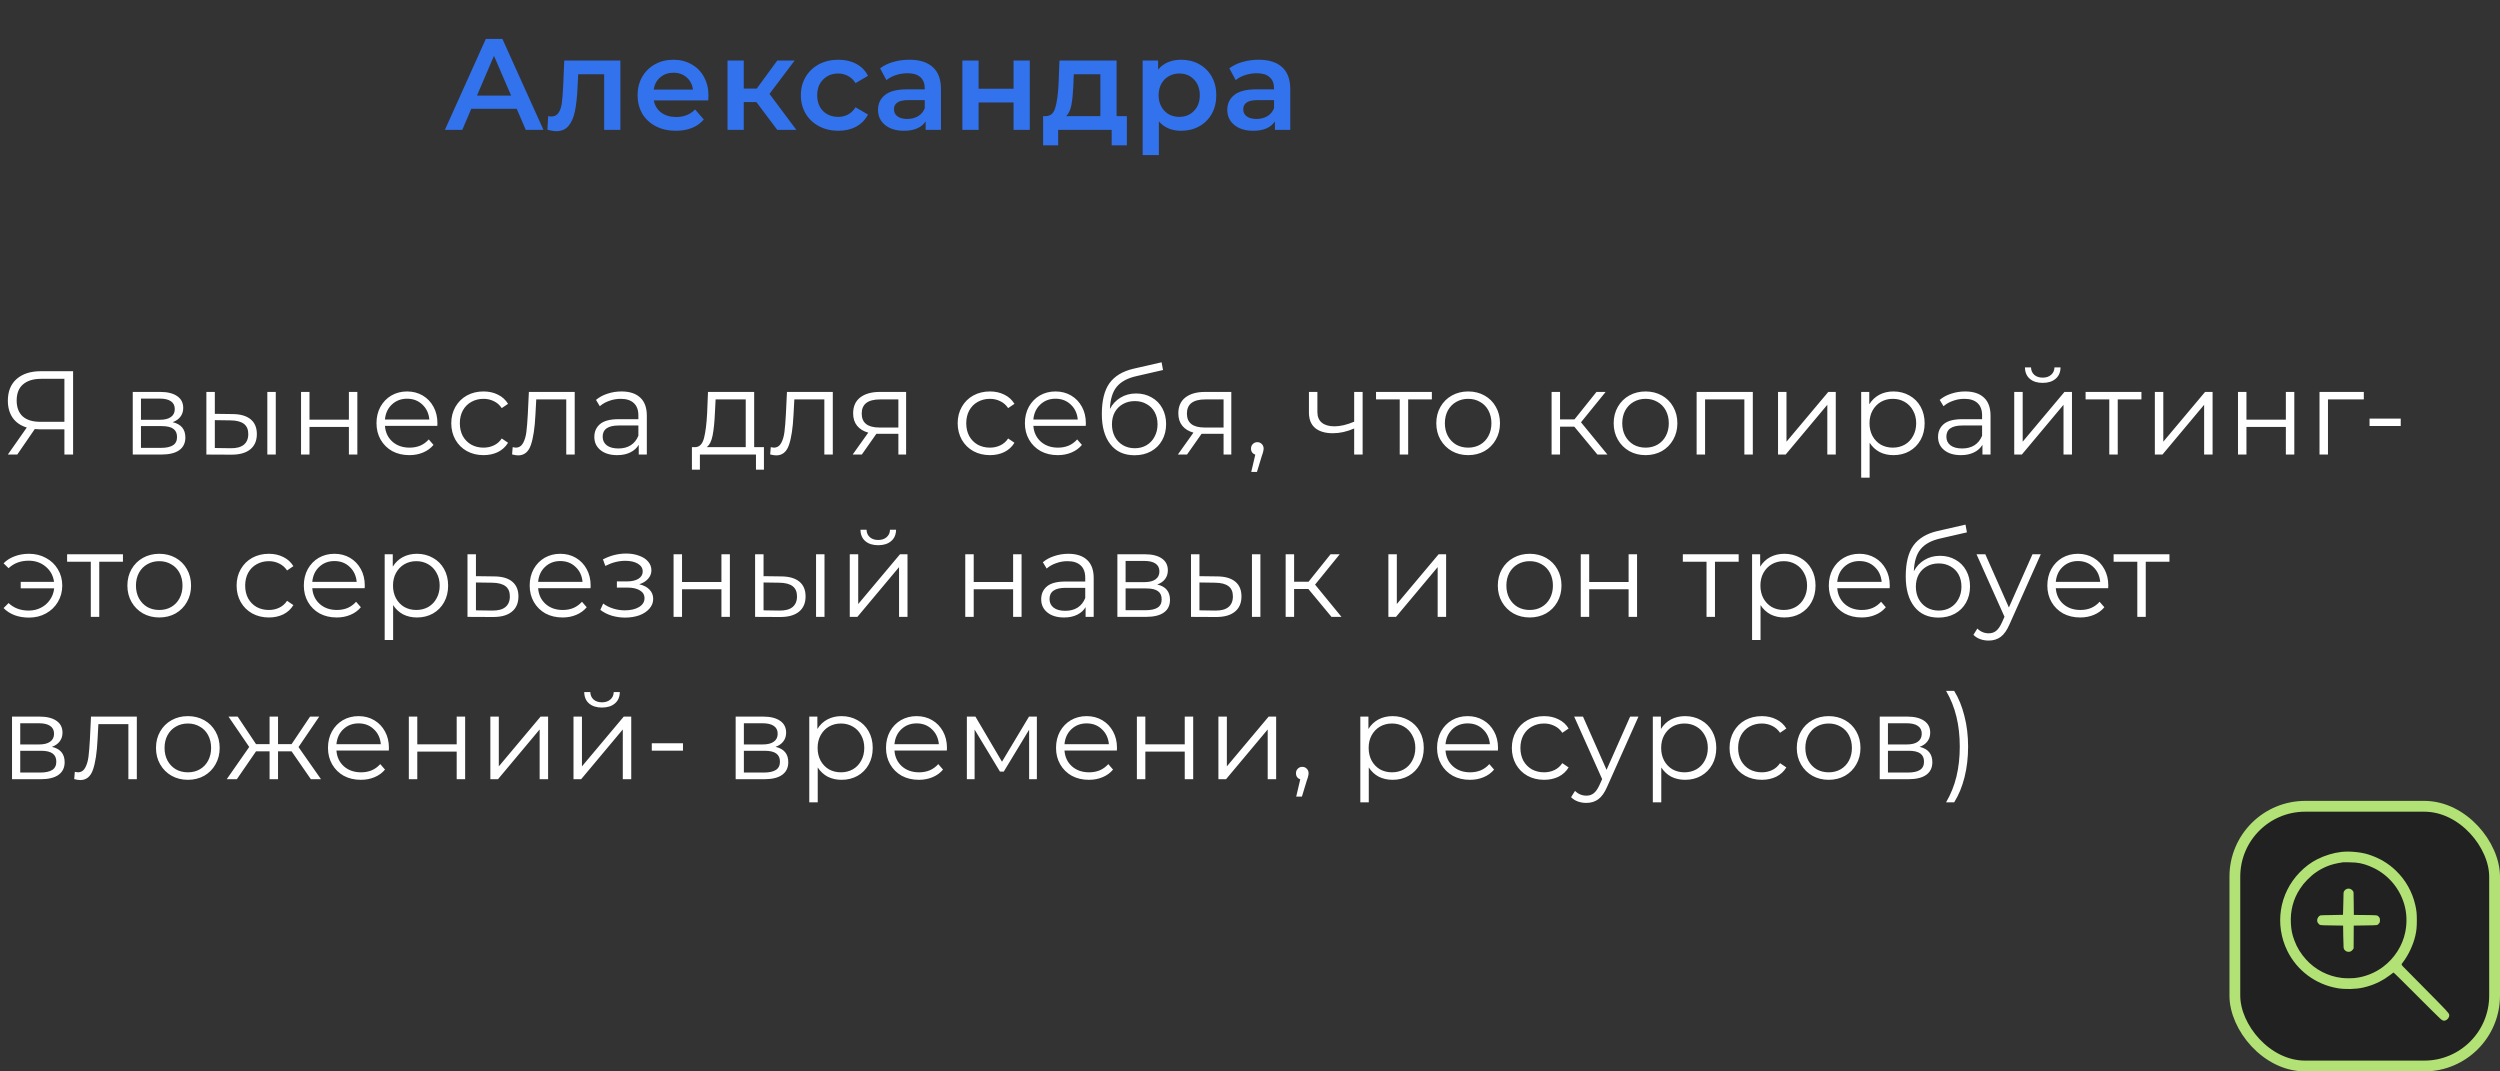 <?xml version="1.0" encoding="UTF-8"?> <svg xmlns="http://www.w3.org/2000/svg" width="231" height="99" viewBox="0 0 231 99" fill="none"><rect x="0" y="0" width="231" height="99" fill="#333333" stroke="none"/> <path d="M6.754 34.3V42H5.951V39.668H3.652C3.549 39.668 3.403 39.661 3.212 39.646L1.595 42H0.726L2.475 39.503C1.91 39.334 1.478 39.037 1.177 38.612C0.876 38.179 0.726 37.651 0.726 37.028C0.726 36.163 0.997 35.492 1.54 35.015C2.09 34.538 2.831 34.3 3.762 34.3H6.754ZM1.54 37.006C1.54 37.637 1.723 38.124 2.09 38.469C2.464 38.806 3.007 38.975 3.718 38.975H5.951V35.004H3.795C3.076 35.004 2.519 35.176 2.123 35.521C1.734 35.858 1.54 36.353 1.54 37.006ZM15.951 39.008C16.736 39.191 17.128 39.664 17.128 40.427C17.128 40.933 16.942 41.322 16.567 41.593C16.194 41.864 15.636 42 14.896 42H12.267V36.214H14.819C15.479 36.214 15.995 36.342 16.369 36.599C16.744 36.856 16.93 37.222 16.93 37.699C16.93 38.014 16.843 38.286 16.666 38.513C16.498 38.733 16.259 38.898 15.951 39.008ZM13.025 38.788H14.764C15.211 38.788 15.552 38.704 15.787 38.535C16.029 38.366 16.149 38.121 16.149 37.798C16.149 37.475 16.029 37.233 15.787 37.072C15.552 36.911 15.211 36.83 14.764 36.83H13.025V38.788ZM14.863 41.384C15.361 41.384 15.735 41.303 15.985 41.142C16.234 40.981 16.358 40.728 16.358 40.383C16.358 40.038 16.245 39.785 16.017 39.624C15.79 39.455 15.431 39.371 14.94 39.371H13.025V41.384H14.863ZM21.5 38.26C22.226 38.267 22.78 38.429 23.161 38.744C23.542 39.059 23.733 39.514 23.733 40.108C23.733 40.724 23.528 41.197 23.117 41.527C22.706 41.857 22.12 42.018 21.357 42.011L19.069 42V36.214H19.85V38.238L21.5 38.26ZM24.701 36.214H25.482V42H24.701V36.214ZM21.313 41.417C21.848 41.424 22.252 41.318 22.523 41.098C22.802 40.871 22.941 40.541 22.941 40.108C22.941 39.683 22.805 39.367 22.534 39.162C22.263 38.957 21.856 38.85 21.313 38.843L19.85 38.821V41.395L21.313 41.417ZM27.816 36.214H28.597V38.777H32.238V36.214H33.019V42H32.238V39.448H28.597V42H27.816V36.214ZM40.408 39.349H35.569C35.612 39.95 35.843 40.438 36.261 40.812C36.679 41.179 37.208 41.362 37.846 41.362C38.205 41.362 38.535 41.3 38.836 41.175C39.136 41.043 39.397 40.852 39.617 40.603L40.056 41.109C39.8 41.417 39.477 41.652 39.089 41.813C38.707 41.974 38.285 42.055 37.824 42.055C37.23 42.055 36.702 41.93 36.239 41.681C35.785 41.424 35.429 41.072 35.172 40.625C34.916 40.178 34.788 39.672 34.788 39.107C34.788 38.542 34.908 38.036 35.151 37.589C35.4 37.142 35.737 36.793 36.163 36.544C36.595 36.295 37.079 36.17 37.614 36.17C38.15 36.17 38.63 36.295 39.056 36.544C39.481 36.793 39.815 37.142 40.056 37.589C40.298 38.029 40.419 38.535 40.419 39.107L40.408 39.349ZM37.614 36.841C37.057 36.841 36.588 37.021 36.206 37.38C35.833 37.732 35.62 38.194 35.569 38.766H39.672C39.62 38.194 39.404 37.732 39.023 37.38C38.648 37.021 38.179 36.841 37.614 36.841ZM44.678 42.055C44.106 42.055 43.593 41.93 43.138 41.681C42.691 41.432 42.339 41.083 42.082 40.636C41.826 40.181 41.697 39.672 41.697 39.107C41.697 38.542 41.826 38.036 42.082 37.589C42.339 37.142 42.691 36.793 43.138 36.544C43.593 36.295 44.106 36.17 44.678 36.17C45.177 36.17 45.621 36.269 46.009 36.467C46.405 36.658 46.717 36.94 46.944 37.314L46.361 37.71C46.171 37.424 45.929 37.211 45.635 37.072C45.342 36.925 45.023 36.852 44.678 36.852C44.26 36.852 43.883 36.947 43.545 37.138C43.215 37.321 42.955 37.585 42.764 37.93C42.581 38.275 42.489 38.667 42.489 39.107C42.489 39.554 42.581 39.95 42.764 40.295C42.955 40.632 43.215 40.896 43.545 41.087C43.883 41.27 44.26 41.362 44.678 41.362C45.023 41.362 45.342 41.292 45.635 41.153C45.929 41.014 46.171 40.801 46.361 40.515L46.944 40.911C46.717 41.285 46.405 41.571 46.009 41.769C45.613 41.96 45.17 42.055 44.678 42.055ZM53.103 36.214V42H52.322V36.907H49.55L49.473 38.337C49.414 39.54 49.275 40.464 49.055 41.109C48.835 41.754 48.443 42.077 47.878 42.077C47.724 42.077 47.537 42.048 47.317 41.989L47.372 41.318C47.504 41.347 47.596 41.362 47.647 41.362C47.948 41.362 48.175 41.223 48.329 40.944C48.483 40.665 48.586 40.321 48.637 39.91C48.688 39.499 48.733 38.957 48.769 38.282L48.868 36.214H53.103ZM57.424 36.17C58.18 36.17 58.759 36.361 59.162 36.742C59.566 37.116 59.767 37.673 59.767 38.414V42H59.019V41.098C58.843 41.399 58.583 41.633 58.238 41.802C57.901 41.971 57.498 42.055 57.028 42.055C56.383 42.055 55.87 41.901 55.488 41.593C55.107 41.285 54.916 40.878 54.916 40.372C54.916 39.881 55.092 39.485 55.444 39.184C55.804 38.883 56.372 38.733 57.149 38.733H58.986V38.381C58.986 37.882 58.847 37.505 58.568 37.248C58.29 36.984 57.883 36.852 57.347 36.852C56.981 36.852 56.629 36.914 56.291 37.039C55.954 37.156 55.664 37.321 55.422 37.534L55.07 36.951C55.364 36.702 55.716 36.511 56.126 36.379C56.537 36.24 56.97 36.17 57.424 36.17ZM57.149 41.439C57.589 41.439 57.967 41.34 58.282 41.142C58.598 40.937 58.832 40.643 58.986 40.262V39.316H57.171C56.181 39.316 55.686 39.661 55.686 40.35C55.686 40.687 55.815 40.955 56.071 41.153C56.328 41.344 56.687 41.439 57.149 41.439ZM70.588 41.318V43.397H69.851V42H64.67V43.397H63.933V41.318H64.263C64.652 41.296 64.916 41.01 65.055 40.46C65.195 39.91 65.29 39.14 65.341 38.15L65.418 36.214H69.686V41.318H70.588ZM66.056 38.194C66.02 39.015 65.95 39.694 65.847 40.229C65.745 40.757 65.561 41.12 65.297 41.318H68.905V36.907H66.122L66.056 38.194ZM76.95 36.214V42H76.169V36.907H73.397L73.32 38.337C73.262 39.54 73.122 40.464 72.902 41.109C72.682 41.754 72.29 42.077 71.725 42.077C71.571 42.077 71.384 42.048 71.164 41.989L71.219 41.318C71.351 41.347 71.443 41.362 71.494 41.362C71.795 41.362 72.022 41.223 72.176 40.944C72.33 40.665 72.433 40.321 72.484 39.91C72.536 39.499 72.58 38.957 72.616 38.282L72.715 36.214H76.95ZM83.725 36.214V42H83.01V40.086H81.195H80.975L79.633 42H78.786L80.227 39.976C79.779 39.851 79.435 39.639 79.193 39.338C78.951 39.037 78.83 38.656 78.83 38.194C78.83 37.549 79.05 37.057 79.49 36.72C79.93 36.383 80.531 36.214 81.294 36.214H83.725ZM79.622 38.216C79.622 39.074 80.168 39.503 81.261 39.503H83.01V36.907H81.316C80.186 36.907 79.622 37.343 79.622 38.216ZM91.47 42.055C90.898 42.055 90.385 41.93 89.93 41.681C89.483 41.432 89.131 41.083 88.874 40.636C88.618 40.181 88.489 39.672 88.489 39.107C88.489 38.542 88.618 38.036 88.874 37.589C89.131 37.142 89.483 36.793 89.93 36.544C90.385 36.295 90.898 36.17 91.47 36.17C91.969 36.17 92.413 36.269 92.801 36.467C93.197 36.658 93.509 36.94 93.736 37.314L93.153 37.71C92.963 37.424 92.721 37.211 92.427 37.072C92.134 36.925 91.815 36.852 91.47 36.852C91.052 36.852 90.675 36.947 90.337 37.138C90.007 37.321 89.747 37.585 89.556 37.93C89.373 38.275 89.281 38.667 89.281 39.107C89.281 39.554 89.373 39.95 89.556 40.295C89.747 40.632 90.007 40.896 90.337 41.087C90.675 41.27 91.052 41.362 91.47 41.362C91.815 41.362 92.134 41.292 92.427 41.153C92.721 41.014 92.963 40.801 93.153 40.515L93.736 40.911C93.509 41.285 93.197 41.571 92.801 41.769C92.405 41.96 91.962 42.055 91.47 42.055ZM100.322 39.349H95.482C95.526 39.95 95.757 40.438 96.175 40.812C96.593 41.179 97.121 41.362 97.759 41.362C98.118 41.362 98.448 41.3 98.749 41.175C99.05 41.043 99.31 40.852 99.53 40.603L99.97 41.109C99.713 41.417 99.391 41.652 99.002 41.813C98.621 41.974 98.199 42.055 97.737 42.055C97.143 42.055 96.615 41.93 96.153 41.681C95.698 41.424 95.343 41.072 95.086 40.625C94.829 40.178 94.701 39.672 94.701 39.107C94.701 38.542 94.822 38.036 95.064 37.589C95.313 37.142 95.651 36.793 96.076 36.544C96.509 36.295 96.993 36.17 97.528 36.17C98.063 36.17 98.544 36.295 98.969 36.544C99.394 36.793 99.728 37.142 99.97 37.589C100.212 38.029 100.333 38.535 100.333 39.107L100.322 39.349ZM97.528 36.841C96.971 36.841 96.501 37.021 96.12 37.38C95.746 37.732 95.533 38.194 95.482 38.766H99.585C99.534 38.194 99.317 37.732 98.936 37.38C98.562 37.021 98.093 36.841 97.528 36.841ZM104.977 36.357C105.512 36.357 105.989 36.478 106.407 36.72C106.832 36.955 107.162 37.288 107.397 37.721C107.631 38.146 107.749 38.634 107.749 39.184C107.749 39.749 107.624 40.251 107.375 40.691C107.133 41.124 106.792 41.461 106.352 41.703C105.912 41.945 105.406 42.066 104.834 42.066C103.873 42.066 103.129 41.729 102.601 41.054C102.073 40.379 101.809 39.448 101.809 38.26C101.809 37.021 102.043 36.071 102.513 35.411C102.989 34.751 103.73 34.304 104.735 34.069L107.331 33.475L107.463 34.19L105.021 34.751C104.192 34.934 103.583 35.261 103.195 35.73C102.806 36.192 102.593 36.878 102.557 37.787C102.791 37.34 103.118 36.991 103.536 36.742C103.954 36.485 104.434 36.357 104.977 36.357ZM104.856 41.417C105.259 41.417 105.618 41.325 105.934 41.142C106.256 40.951 106.506 40.687 106.682 40.35C106.865 40.013 106.957 39.631 106.957 39.206C106.957 38.781 106.869 38.407 106.693 38.084C106.517 37.761 106.267 37.512 105.945 37.336C105.629 37.153 105.266 37.061 104.856 37.061C104.445 37.061 104.078 37.153 103.756 37.336C103.44 37.512 103.191 37.761 103.008 38.084C102.832 38.407 102.744 38.781 102.744 39.206C102.744 39.631 102.832 40.013 103.008 40.35C103.191 40.687 103.444 40.951 103.767 41.142C104.089 41.325 104.452 41.417 104.856 41.417ZM113.773 36.214V42H113.058V40.086H111.243H111.023L109.681 42H108.834L110.275 39.976C109.827 39.851 109.483 39.639 109.241 39.338C108.999 39.037 108.878 38.656 108.878 38.194C108.878 37.549 109.098 37.057 109.538 36.72C109.978 36.383 110.579 36.214 111.342 36.214H113.773ZM109.67 38.216C109.67 39.074 110.216 39.503 111.309 39.503H113.058V36.907H111.364C110.234 36.907 109.67 37.343 109.67 38.216ZM116.176 40.856C116.344 40.856 116.484 40.915 116.594 41.032C116.704 41.142 116.759 41.281 116.759 41.45C116.759 41.538 116.744 41.633 116.715 41.736C116.693 41.839 116.656 41.956 116.605 42.088L116.143 43.606H115.615L115.989 42.011C115.871 41.974 115.776 41.908 115.703 41.813C115.629 41.71 115.593 41.589 115.593 41.45C115.593 41.281 115.648 41.142 115.758 41.032C115.868 40.915 116.007 40.856 116.176 40.856ZM125.907 36.214V42H125.126V39.591C124.458 39.884 123.802 40.031 123.157 40.031C122.46 40.031 121.917 39.873 121.529 39.558C121.14 39.235 120.946 38.755 120.946 38.117V36.214H121.727V38.073C121.727 38.506 121.866 38.836 122.145 39.063C122.423 39.283 122.808 39.393 123.3 39.393C123.842 39.393 124.451 39.25 125.126 38.964V36.214H125.907ZM132.304 36.907H130.115V42H129.334V36.907H127.145V36.214H132.304V36.907ZM135.662 42.055C135.105 42.055 134.602 41.93 134.155 41.681C133.708 41.424 133.356 41.072 133.099 40.625C132.842 40.178 132.714 39.672 132.714 39.107C132.714 38.542 132.842 38.036 133.099 37.589C133.356 37.142 133.708 36.793 134.155 36.544C134.602 36.295 135.105 36.17 135.662 36.17C136.219 36.17 136.722 36.295 137.169 36.544C137.616 36.793 137.965 37.142 138.214 37.589C138.471 38.036 138.599 38.542 138.599 39.107C138.599 39.672 138.471 40.178 138.214 40.625C137.965 41.072 137.616 41.424 137.169 41.681C136.722 41.93 136.219 42.055 135.662 42.055ZM135.662 41.362C136.073 41.362 136.439 41.27 136.762 41.087C137.092 40.896 137.349 40.629 137.532 40.284C137.715 39.939 137.807 39.547 137.807 39.107C137.807 38.667 137.715 38.275 137.532 37.93C137.349 37.585 137.092 37.321 136.762 37.138C136.439 36.947 136.073 36.852 135.662 36.852C135.251 36.852 134.881 36.947 134.551 37.138C134.228 37.321 133.972 37.585 133.781 37.93C133.598 38.275 133.506 38.667 133.506 39.107C133.506 39.547 133.598 39.939 133.781 40.284C133.972 40.629 134.228 40.896 134.551 41.087C134.881 41.27 135.251 41.362 135.662 41.362ZM145.468 39.426H144.148V42H143.367V36.214H144.148V38.755H145.479L147.514 36.214H148.361L146.084 39.019L148.526 42H147.602L145.468 39.426ZM152.052 42.055C151.494 42.055 150.992 41.93 150.545 41.681C150.097 41.424 149.745 41.072 149.489 40.625C149.232 40.178 149.104 39.672 149.104 39.107C149.104 38.542 149.232 38.036 149.489 37.589C149.745 37.142 150.097 36.793 150.545 36.544C150.992 36.295 151.494 36.17 152.052 36.17C152.609 36.17 153.111 36.295 153.559 36.544C154.006 36.793 154.354 37.142 154.604 37.589C154.86 38.036 154.989 38.542 154.989 39.107C154.989 39.672 154.86 40.178 154.604 40.625C154.354 41.072 154.006 41.424 153.559 41.681C153.111 41.93 152.609 42.055 152.052 42.055ZM152.052 41.362C152.462 41.362 152.829 41.27 153.152 41.087C153.482 40.896 153.738 40.629 153.922 40.284C154.105 39.939 154.197 39.547 154.197 39.107C154.197 38.667 154.105 38.275 153.922 37.93C153.738 37.585 153.482 37.321 153.152 37.138C152.829 36.947 152.462 36.852 152.052 36.852C151.641 36.852 151.271 36.947 150.941 37.138C150.618 37.321 150.361 37.585 150.171 37.93C149.987 38.275 149.896 38.667 149.896 39.107C149.896 39.547 149.987 39.939 150.171 40.284C150.361 40.629 150.618 40.896 150.941 41.087C151.271 41.27 151.641 41.362 152.052 41.362ZM161.96 36.214V42H161.179V36.907H157.549V42H156.768V36.214H161.96ZM164.29 36.214H165.071V40.812L168.932 36.214H169.625V42H168.844V37.402L164.994 42H164.29V36.214ZM174.954 36.17C175.497 36.17 175.988 36.295 176.428 36.544C176.868 36.786 177.213 37.131 177.462 37.578C177.712 38.025 177.836 38.535 177.836 39.107C177.836 39.686 177.712 40.2 177.462 40.647C177.213 41.094 176.868 41.443 176.428 41.692C175.996 41.934 175.504 42.055 174.954 42.055C174.485 42.055 174.06 41.96 173.678 41.769C173.304 41.571 172.996 41.285 172.754 40.911V44.134H171.973V36.214H172.721V37.358C172.956 36.977 173.264 36.683 173.645 36.478C174.034 36.273 174.47 36.17 174.954 36.17ZM174.899 41.362C175.303 41.362 175.669 41.27 175.999 41.087C176.329 40.896 176.586 40.629 176.769 40.284C176.96 39.939 177.055 39.547 177.055 39.107C177.055 38.667 176.96 38.278 176.769 37.941C176.586 37.596 176.329 37.329 175.999 37.138C175.669 36.947 175.303 36.852 174.899 36.852C174.489 36.852 174.118 36.947 173.788 37.138C173.466 37.329 173.209 37.596 173.018 37.941C172.835 38.278 172.743 38.667 172.743 39.107C172.743 39.547 172.835 39.939 173.018 40.284C173.209 40.629 173.466 40.896 173.788 41.087C174.118 41.27 174.489 41.362 174.899 41.362ZM181.583 36.17C182.338 36.17 182.918 36.361 183.321 36.742C183.724 37.116 183.926 37.673 183.926 38.414V42H183.178V41.098C183.002 41.399 182.742 41.633 182.397 41.802C182.06 41.971 181.656 42.055 181.187 42.055C180.542 42.055 180.028 41.901 179.647 41.593C179.266 41.285 179.075 40.878 179.075 40.372C179.075 39.881 179.251 39.485 179.603 39.184C179.962 38.883 180.531 38.733 181.308 38.733H183.145V38.381C183.145 37.882 183.006 37.505 182.727 37.248C182.448 36.984 182.041 36.852 181.506 36.852C181.139 36.852 180.787 36.914 180.45 37.039C180.113 37.156 179.823 37.321 179.581 37.534L179.229 36.951C179.522 36.702 179.874 36.511 180.285 36.379C180.696 36.24 181.128 36.17 181.583 36.17ZM181.308 41.439C181.748 41.439 182.126 41.34 182.441 41.142C182.756 40.937 182.991 40.643 183.145 40.262V39.316H181.33C180.34 39.316 179.845 39.661 179.845 40.35C179.845 40.687 179.973 40.955 180.23 41.153C180.487 41.344 180.846 41.439 181.308 41.439ZM186.115 36.214H186.896V40.812L190.757 36.214H191.45V42H190.669V37.402L186.819 42H186.115V36.214ZM188.744 35.378C188.245 35.378 187.849 35.253 187.556 35.004C187.263 34.755 187.112 34.403 187.105 33.948H187.666C187.673 34.234 187.776 34.465 187.974 34.641C188.172 34.81 188.429 34.894 188.744 34.894C189.059 34.894 189.316 34.81 189.514 34.641C189.719 34.465 189.826 34.234 189.833 33.948H190.394C190.387 34.403 190.233 34.755 189.932 35.004C189.639 35.253 189.243 35.378 188.744 35.378ZM197.868 36.907H195.679V42H194.898V36.907H192.709V36.214H197.868V36.907ZM199.108 36.214H199.889V40.812L203.75 36.214H204.443V42H203.662V37.402L199.812 42H199.108V36.214ZM206.791 36.214H207.572V38.777H211.213V36.214H211.994V42H211.213V39.448H207.572V42H206.791V36.214ZM218.416 36.907H215.105V42H214.324V36.214H218.416V36.907ZM218.946 38.678H221.828V39.36H218.946V38.678ZM2.684 51.17C3.263 51.17 3.784 51.298 4.246 51.555C4.715 51.804 5.082 52.153 5.346 52.6C5.617 53.047 5.753 53.55 5.753 54.107C5.753 54.664 5.617 55.17 5.346 55.625C5.082 56.072 4.715 56.424 4.246 56.681C3.784 56.938 3.263 57.066 2.684 57.066C2.2 57.066 1.756 56.993 1.353 56.846C0.95 56.692 0.609 56.472 0.33 56.186L0.792 55.724C1.283 56.186 1.903 56.417 2.651 56.417C3.069 56.417 3.447 56.329 3.784 56.153C4.129 55.977 4.407 55.731 4.62 55.416C4.84 55.101 4.968 54.749 5.005 54.36H1.914V53.766H4.994C4.913 53.187 4.657 52.717 4.224 52.358C3.791 51.991 3.267 51.808 2.651 51.808C1.903 51.808 1.283 52.039 0.792 52.501L0.33 52.05C0.609 51.764 0.95 51.548 1.353 51.401C1.756 51.247 2.2 51.17 2.684 51.17ZM11.36 51.907H9.171V57H8.39V51.907H6.201V51.214H11.36V51.907ZM14.718 57.055C14.161 57.055 13.658 56.93 13.211 56.681C12.764 56.424 12.412 56.072 12.155 55.625C11.898 55.178 11.77 54.672 11.77 54.107C11.77 53.542 11.898 53.036 12.155 52.589C12.412 52.142 12.764 51.793 13.211 51.544C13.658 51.295 14.161 51.17 14.718 51.17C15.275 51.17 15.778 51.295 16.225 51.544C16.672 51.793 17.021 52.142 17.27 52.589C17.527 53.036 17.655 53.542 17.655 54.107C17.655 54.672 17.527 55.178 17.27 55.625C17.021 56.072 16.672 56.424 16.225 56.681C15.778 56.93 15.275 57.055 14.718 57.055ZM14.718 56.362C15.129 56.362 15.495 56.27 15.818 56.087C16.148 55.896 16.405 55.629 16.588 55.284C16.771 54.939 16.863 54.547 16.863 54.107C16.863 53.667 16.771 53.275 16.588 52.93C16.405 52.585 16.148 52.321 15.818 52.138C15.495 51.947 15.129 51.852 14.718 51.852C14.307 51.852 13.937 51.947 13.607 52.138C13.284 52.321 13.028 52.585 12.837 52.93C12.654 53.275 12.562 53.667 12.562 54.107C12.562 54.547 12.654 54.939 12.837 55.284C13.028 55.629 13.284 55.896 13.607 56.087C13.937 56.27 14.307 56.362 14.718 56.362ZM24.843 57.055C24.271 57.055 23.758 56.93 23.303 56.681C22.856 56.432 22.504 56.083 22.247 55.636C21.99 55.181 21.862 54.672 21.862 54.107C21.862 53.542 21.99 53.036 22.247 52.589C22.504 52.142 22.856 51.793 23.303 51.544C23.758 51.295 24.271 51.17 24.843 51.17C25.342 51.17 25.785 51.269 26.174 51.467C26.57 51.658 26.882 51.94 27.109 52.314L26.526 52.71C26.335 52.424 26.093 52.211 25.8 52.072C25.507 51.925 25.188 51.852 24.843 51.852C24.425 51.852 24.047 51.947 23.71 52.138C23.38 52.321 23.12 52.585 22.929 52.93C22.746 53.275 22.654 53.667 22.654 54.107C22.654 54.554 22.746 54.95 22.929 55.295C23.12 55.632 23.38 55.896 23.71 56.087C24.047 56.27 24.425 56.362 24.843 56.362C25.188 56.362 25.507 56.292 25.8 56.153C26.093 56.014 26.335 55.801 26.526 55.515L27.109 55.911C26.882 56.285 26.57 56.571 26.174 56.769C25.778 56.96 25.334 57.055 24.843 57.055ZM33.695 54.349H28.855C28.899 54.95 29.13 55.438 29.548 55.812C29.966 56.179 30.494 56.362 31.132 56.362C31.491 56.362 31.821 56.3 32.122 56.175C32.422 56.043 32.683 55.852 32.903 55.603L33.343 56.109C33.086 56.417 32.763 56.652 32.375 56.813C31.993 56.974 31.572 57.055 31.11 57.055C30.516 57.055 29.988 56.93 29.526 56.681C29.071 56.424 28.715 56.072 28.459 55.625C28.202 55.178 28.074 54.672 28.074 54.107C28.074 53.542 28.195 53.036 28.437 52.589C28.686 52.142 29.023 51.793 29.449 51.544C29.881 51.295 30.365 51.17 30.901 51.17C31.436 51.17 31.916 51.295 32.342 51.544C32.767 51.793 33.101 52.142 33.343 52.589C33.585 53.029 33.706 53.535 33.706 54.107L33.695 54.349ZM30.901 51.841C30.343 51.841 29.874 52.021 29.493 52.38C29.119 52.732 28.906 53.194 28.855 53.766H32.958C32.906 53.194 32.69 52.732 32.309 52.38C31.935 52.021 31.465 51.841 30.901 51.841ZM38.525 51.17C39.068 51.17 39.559 51.295 39.999 51.544C40.439 51.786 40.784 52.131 41.033 52.578C41.283 53.025 41.407 53.535 41.407 54.107C41.407 54.686 41.283 55.2 41.033 55.647C40.784 56.094 40.439 56.443 39.999 56.692C39.567 56.934 39.075 57.055 38.525 57.055C38.056 57.055 37.631 56.96 37.249 56.769C36.875 56.571 36.567 56.285 36.325 55.911V59.134H35.544V51.214H36.292V52.358C36.527 51.977 36.835 51.683 37.216 51.478C37.605 51.273 38.041 51.17 38.525 51.17ZM38.47 56.362C38.874 56.362 39.24 56.27 39.57 56.087C39.9 55.896 40.157 55.629 40.34 55.284C40.531 54.939 40.626 54.547 40.626 54.107C40.626 53.667 40.531 53.278 40.34 52.941C40.157 52.596 39.9 52.329 39.57 52.138C39.24 51.947 38.874 51.852 38.47 51.852C38.06 51.852 37.689 51.947 37.359 52.138C37.037 52.329 36.78 52.596 36.589 52.941C36.406 53.278 36.314 53.667 36.314 54.107C36.314 54.547 36.406 54.939 36.589 55.284C36.78 55.629 37.037 55.896 37.359 56.087C37.689 56.27 38.06 56.362 38.47 56.362ZM45.681 53.26C46.407 53.267 46.958 53.429 47.331 53.744C47.713 54.059 47.904 54.514 47.904 55.108C47.904 55.724 47.698 56.197 47.288 56.527C46.884 56.857 46.297 57.018 45.528 57.011L43.196 57V51.214H43.977V53.238L45.681 53.26ZM45.483 56.417C46.019 56.424 46.422 56.318 46.694 56.098C46.972 55.871 47.111 55.541 47.111 55.108C47.111 54.683 46.976 54.367 46.705 54.162C46.433 53.957 46.026 53.85 45.483 53.843L43.977 53.821V56.395L45.483 56.417ZM54.564 54.349H49.724C49.768 54.95 49.999 55.438 50.417 55.812C50.835 56.179 51.363 56.362 52.001 56.362C52.36 56.362 52.69 56.3 52.991 56.175C53.291 56.043 53.552 55.852 53.772 55.603L54.212 56.109C53.955 56.417 53.632 56.652 53.244 56.813C52.862 56.974 52.441 57.055 51.979 57.055C51.385 57.055 50.857 56.93 50.395 56.681C49.94 56.424 49.584 56.072 49.328 55.625C49.071 55.178 48.943 54.672 48.943 54.107C48.943 53.542 49.064 53.036 49.306 52.589C49.555 52.142 49.892 51.793 50.318 51.544C50.75 51.295 51.234 51.17 51.77 51.17C52.305 51.17 52.785 51.295 53.211 51.544C53.636 51.793 53.97 52.142 54.212 52.589C54.454 53.029 54.575 53.535 54.575 54.107L54.564 54.349ZM51.77 51.841C51.212 51.841 50.743 52.021 50.362 52.38C49.988 52.732 49.775 53.194 49.724 53.766H53.827C53.775 53.194 53.559 52.732 53.178 52.38C52.804 52.021 52.334 51.841 51.77 51.841ZM59.068 53.986C59.479 54.081 59.794 54.246 60.014 54.481C60.242 54.716 60.355 55.002 60.355 55.339C60.355 55.676 60.238 55.977 60.003 56.241C59.776 56.505 59.464 56.71 59.068 56.857C58.672 56.996 58.236 57.066 57.759 57.066C57.341 57.066 56.931 57.007 56.527 56.89C56.124 56.765 55.772 56.586 55.471 56.351L55.735 55.768C55.999 55.966 56.307 56.12 56.659 56.23C57.011 56.34 57.367 56.395 57.726 56.395C58.262 56.395 58.698 56.296 59.035 56.098C59.38 55.893 59.552 55.618 59.552 55.273C59.552 54.965 59.413 54.727 59.134 54.558C58.856 54.382 58.474 54.294 57.99 54.294H57V53.722H57.946C58.379 53.722 58.727 53.641 58.991 53.48C59.255 53.311 59.387 53.088 59.387 52.809C59.387 52.501 59.237 52.259 58.936 52.083C58.643 51.907 58.258 51.819 57.781 51.819C57.158 51.819 56.542 51.977 55.933 52.292L55.713 51.687C56.403 51.328 57.118 51.148 57.858 51.148C58.298 51.148 58.694 51.214 59.046 51.346C59.406 51.471 59.684 51.65 59.882 51.885C60.088 52.12 60.19 52.391 60.19 52.699C60.19 52.992 60.088 53.253 59.882 53.48C59.684 53.707 59.413 53.876 59.068 53.986ZM62.238 51.214H63.019V53.777H66.66V51.214H67.441V57H66.66V54.448H63.019V57H62.238V51.214ZM72.202 53.26C72.928 53.267 73.482 53.429 73.863 53.744C74.245 54.059 74.435 54.514 74.435 55.108C74.435 55.724 74.23 56.197 73.819 56.527C73.409 56.857 72.822 57.018 72.059 57.011L69.771 57V51.214H70.552V53.238L72.202 53.26ZM75.403 51.214H76.184V57H75.403V51.214ZM72.015 56.417C72.55 56.424 72.954 56.318 73.225 56.098C73.504 55.871 73.643 55.541 73.643 55.108C73.643 54.683 73.507 54.367 73.236 54.162C72.965 53.957 72.558 53.85 72.015 53.843L70.552 53.821V56.395L72.015 56.417ZM78.518 51.214H79.299V55.812L83.16 51.214H83.853V57H83.072V52.402L79.222 57H78.518V51.214ZM81.147 50.378C80.648 50.378 80.252 50.253 79.959 50.004C79.666 49.755 79.515 49.403 79.508 48.948H80.069C80.076 49.234 80.179 49.465 80.377 49.641C80.575 49.81 80.832 49.894 81.147 49.894C81.462 49.894 81.719 49.81 81.917 49.641C82.122 49.465 82.229 49.234 82.236 48.948H82.797C82.79 49.403 82.636 49.755 82.335 50.004C82.042 50.253 81.646 50.378 81.147 50.378ZM89.19 51.214H89.971V53.777H93.612V51.214H94.393V57H93.612V54.448H89.971V57H89.19V51.214ZM98.714 51.17C99.469 51.17 100.049 51.361 100.452 51.742C100.855 52.116 101.057 52.673 101.057 53.414V57H100.309V56.098C100.133 56.399 99.873 56.633 99.528 56.802C99.191 56.971 98.787 57.055 98.318 57.055C97.673 57.055 97.159 56.901 96.778 56.593C96.397 56.285 96.206 55.878 96.206 55.372C96.206 54.881 96.382 54.485 96.734 54.184C97.093 53.883 97.662 53.733 98.439 53.733H100.276V53.381C100.276 52.882 100.137 52.505 99.858 52.248C99.579 51.984 99.172 51.852 98.637 51.852C98.27 51.852 97.918 51.914 97.581 52.039C97.244 52.156 96.954 52.321 96.712 52.534L96.36 51.951C96.653 51.702 97.005 51.511 97.416 51.379C97.827 51.24 98.259 51.17 98.714 51.17ZM98.439 56.439C98.879 56.439 99.257 56.34 99.572 56.142C99.887 55.937 100.122 55.643 100.276 55.262V54.316H98.461C97.471 54.316 96.976 54.661 96.976 55.35C96.976 55.687 97.104 55.955 97.361 56.153C97.618 56.344 97.977 56.439 98.439 56.439ZM106.931 54.008C107.716 54.191 108.108 54.664 108.108 55.427C108.108 55.933 107.921 56.322 107.547 56.593C107.173 56.864 106.616 57 105.875 57H103.246V51.214H105.798C106.458 51.214 106.975 51.342 107.349 51.599C107.723 51.856 107.91 52.222 107.91 52.699C107.91 53.014 107.822 53.286 107.646 53.513C107.477 53.733 107.239 53.898 106.931 54.008ZM104.005 53.788H105.743C106.19 53.788 106.531 53.704 106.766 53.535C107.008 53.366 107.129 53.121 107.129 52.798C107.129 52.475 107.008 52.233 106.766 52.072C106.531 51.911 106.19 51.83 105.743 51.83H104.005V53.788ZM105.842 56.384C106.341 56.384 106.715 56.303 106.964 56.142C107.213 55.981 107.338 55.728 107.338 55.383C107.338 55.038 107.224 54.785 106.997 54.624C106.77 54.455 106.41 54.371 105.919 54.371H104.005V56.384H105.842ZM112.479 53.26C113.205 53.267 113.759 53.429 114.14 53.744C114.522 54.059 114.712 54.514 114.712 55.108C114.712 55.724 114.507 56.197 114.096 56.527C113.686 56.857 113.099 57.018 112.336 57.011L110.048 57V51.214H110.829V53.238L112.479 53.26ZM115.68 51.214H116.461V57H115.68V51.214ZM112.292 56.417C112.828 56.424 113.231 56.318 113.502 56.098C113.781 55.871 113.92 55.541 113.92 55.108C113.92 54.683 113.785 54.367 113.513 54.162C113.242 53.957 112.835 53.85 112.292 53.843L110.829 53.821V56.395L112.292 56.417ZM120.896 54.426H119.576V57H118.795V51.214H119.576V53.755H120.907L122.942 51.214H123.789L121.512 54.019L123.954 57H123.03L120.896 54.426ZM128.286 51.214H129.067V55.812L132.928 51.214H133.621V57H132.84V52.402L128.99 57H128.286V51.214ZM141.345 57.055C140.787 57.055 140.285 56.93 139.838 56.681C139.39 56.424 139.038 56.072 138.782 55.625C138.525 55.178 138.397 54.672 138.397 54.107C138.397 53.542 138.525 53.036 138.782 52.589C139.038 52.142 139.39 51.793 139.838 51.544C140.285 51.295 140.787 51.17 141.345 51.17C141.902 51.17 142.404 51.295 142.852 51.544C143.299 51.793 143.647 52.142 143.897 52.589C144.153 53.036 144.282 53.542 144.282 54.107C144.282 54.672 144.153 55.178 143.897 55.625C143.647 56.072 143.299 56.424 142.852 56.681C142.404 56.93 141.902 57.055 141.345 57.055ZM141.345 56.362C141.755 56.362 142.122 56.27 142.445 56.087C142.775 55.896 143.031 55.629 143.215 55.284C143.398 54.939 143.49 54.547 143.49 54.107C143.49 53.667 143.398 53.275 143.215 52.93C143.031 52.585 142.775 52.321 142.445 52.138C142.122 51.947 141.755 51.852 141.345 51.852C140.934 51.852 140.564 51.947 140.234 52.138C139.911 52.321 139.654 52.585 139.464 52.93C139.28 53.275 139.189 53.667 139.189 54.107C139.189 54.547 139.28 54.939 139.464 55.284C139.654 55.629 139.911 55.896 140.234 56.087C140.564 56.27 140.934 56.362 141.345 56.362ZM146.061 51.214H146.842V53.777H150.483V51.214H151.264V57H150.483V54.448H146.842V57H146.061V51.214ZM160.653 51.907H158.464V57H157.683V51.907H155.494V51.214H160.653V51.907ZM164.873 51.17C165.416 51.17 165.907 51.295 166.347 51.544C166.787 51.786 167.132 52.131 167.381 52.578C167.63 53.025 167.755 53.535 167.755 54.107C167.755 54.686 167.63 55.2 167.381 55.647C167.132 56.094 166.787 56.443 166.347 56.692C165.914 56.934 165.423 57.055 164.873 57.055C164.404 57.055 163.978 56.96 163.597 56.769C163.223 56.571 162.915 56.285 162.673 55.911V59.134H161.892V51.214H162.64V52.358C162.875 51.977 163.183 51.683 163.564 51.478C163.953 51.273 164.389 51.17 164.873 51.17ZM164.818 56.362C165.221 56.362 165.588 56.27 165.918 56.087C166.248 55.896 166.505 55.629 166.688 55.284C166.879 54.939 166.974 54.547 166.974 54.107C166.974 53.667 166.879 53.278 166.688 52.941C166.505 52.596 166.248 52.329 165.918 52.138C165.588 51.947 165.221 51.852 164.818 51.852C164.407 51.852 164.037 51.947 163.707 52.138C163.384 52.329 163.128 52.596 162.937 52.941C162.754 53.278 162.662 53.667 162.662 54.107C162.662 54.547 162.754 54.939 162.937 55.284C163.128 55.629 163.384 55.896 163.707 56.087C164.037 56.27 164.407 56.362 164.818 56.362ZM174.603 54.349H169.763C169.807 54.95 170.038 55.438 170.456 55.812C170.874 56.179 171.402 56.362 172.04 56.362C172.399 56.362 172.729 56.3 173.03 56.175C173.331 56.043 173.591 55.852 173.811 55.603L174.251 56.109C173.994 56.417 173.672 56.652 173.283 56.813C172.902 56.974 172.48 57.055 172.018 57.055C171.424 57.055 170.896 56.93 170.434 56.681C169.979 56.424 169.624 56.072 169.367 55.625C169.11 55.178 168.982 54.672 168.982 54.107C168.982 53.542 169.103 53.036 169.345 52.589C169.594 52.142 169.932 51.793 170.357 51.544C170.79 51.295 171.274 51.17 171.809 51.17C172.344 51.17 172.825 51.295 173.25 51.544C173.675 51.793 174.009 52.142 174.251 52.589C174.493 53.029 174.614 53.535 174.614 54.107L174.603 54.349ZM171.809 51.841C171.252 51.841 170.782 52.021 170.401 52.38C170.027 52.732 169.814 53.194 169.763 53.766H173.866C173.815 53.194 173.598 52.732 173.217 52.38C172.843 52.021 172.374 51.841 171.809 51.841ZM179.258 51.357C179.793 51.357 180.27 51.478 180.688 51.72C181.113 51.955 181.443 52.288 181.678 52.721C181.912 53.146 182.03 53.634 182.03 54.184C182.03 54.749 181.905 55.251 181.656 55.691C181.414 56.124 181.073 56.461 180.633 56.703C180.193 56.945 179.687 57.066 179.115 57.066C178.154 57.066 177.41 56.729 176.882 56.054C176.354 55.379 176.09 54.448 176.09 53.26C176.09 52.021 176.324 51.071 176.794 50.411C177.27 49.751 178.011 49.304 179.016 49.069L181.612 48.475L181.744 49.19L179.302 49.751C178.473 49.934 177.864 50.261 177.476 50.73C177.087 51.192 176.874 51.878 176.838 52.787C177.072 52.34 177.399 51.991 177.817 51.742C178.235 51.485 178.715 51.357 179.258 51.357ZM179.137 56.417C179.54 56.417 179.899 56.325 180.215 56.142C180.537 55.951 180.787 55.687 180.963 55.35C181.146 55.013 181.238 54.631 181.238 54.206C181.238 53.781 181.15 53.407 180.974 53.084C180.798 52.761 180.548 52.512 180.226 52.336C179.91 52.153 179.547 52.061 179.137 52.061C178.726 52.061 178.359 52.153 178.037 52.336C177.721 52.512 177.472 52.761 177.289 53.084C177.113 53.407 177.025 53.781 177.025 54.206C177.025 54.631 177.113 55.013 177.289 55.35C177.472 55.687 177.725 55.951 178.048 56.142C178.37 56.325 178.733 56.417 179.137 56.417ZM188.57 51.214L185.677 57.693C185.442 58.236 185.171 58.621 184.863 58.848C184.555 59.075 184.184 59.189 183.752 59.189C183.473 59.189 183.213 59.145 182.971 59.057C182.729 58.969 182.52 58.837 182.344 58.661L182.707 58.078C183 58.371 183.352 58.518 183.763 58.518C184.027 58.518 184.25 58.445 184.434 58.298C184.624 58.151 184.8 57.902 184.962 57.55L185.215 56.989L182.63 51.214H183.444L185.622 56.131L187.8 51.214H188.57ZM194.795 54.349H189.955C189.999 54.95 190.23 55.438 190.648 55.812C191.066 56.179 191.594 56.362 192.232 56.362C192.592 56.362 192.922 56.3 193.222 56.175C193.523 56.043 193.783 55.852 194.003 55.603L194.443 56.109C194.187 56.417 193.864 56.652 193.475 56.813C193.094 56.974 192.672 57.055 192.21 57.055C191.616 57.055 191.088 56.93 190.626 56.681C190.172 56.424 189.816 56.072 189.559 55.625C189.303 55.178 189.174 54.672 189.174 54.107C189.174 53.542 189.295 53.036 189.537 52.589C189.787 52.142 190.124 51.793 190.549 51.544C190.982 51.295 191.466 51.17 192.001 51.17C192.537 51.17 193.017 51.295 193.442 51.544C193.868 51.793 194.201 52.142 194.443 52.589C194.685 53.029 194.806 53.535 194.806 54.107L194.795 54.349ZM192.001 51.841C191.444 51.841 190.975 52.021 190.593 52.38C190.219 52.732 190.007 53.194 189.955 53.766H194.058C194.007 53.194 193.791 52.732 193.409 52.38C193.035 52.021 192.566 51.841 192.001 51.841ZM200.457 51.907H198.268V57H197.487V51.907H195.298V51.214H200.457V51.907ZM4.796 69.008C5.581 69.191 5.973 69.664 5.973 70.427C5.973 70.933 5.786 71.322 5.412 71.593C5.038 71.864 4.481 72 3.74 72H1.111V66.214H3.663C4.323 66.214 4.84 66.342 5.214 66.599C5.588 66.856 5.775 67.222 5.775 67.699C5.775 68.014 5.687 68.286 5.511 68.513C5.342 68.733 5.104 68.898 4.796 69.008ZM1.87 68.788H3.608C4.055 68.788 4.396 68.704 4.631 68.535C4.873 68.366 4.994 68.121 4.994 67.798C4.994 67.475 4.873 67.233 4.631 67.072C4.396 66.911 4.055 66.83 3.608 66.83H1.87V68.788ZM3.707 71.384C4.206 71.384 4.58 71.303 4.829 71.142C5.078 70.981 5.203 70.728 5.203 70.383C5.203 70.038 5.089 69.785 4.862 69.624C4.635 69.455 4.275 69.371 3.784 69.371H1.87V71.384H3.707ZM12.643 66.214V72H11.862V66.907H9.09L9.013 68.337C8.955 69.54 8.815 70.464 8.595 71.109C8.375 71.754 7.983 72.077 7.418 72.077C7.264 72.077 7.077 72.048 6.857 71.989L6.912 71.318C7.044 71.347 7.136 71.362 7.187 71.362C7.488 71.362 7.715 71.223 7.869 70.944C8.023 70.665 8.126 70.321 8.177 69.91C8.229 69.499 8.273 68.957 8.309 68.282L8.408 66.214H12.643ZM17.361 72.055C16.803 72.055 16.301 71.93 15.854 71.681C15.406 71.424 15.054 71.072 14.798 70.625C14.541 70.178 14.413 69.672 14.413 69.107C14.413 68.542 14.541 68.036 14.798 67.589C15.054 67.142 15.406 66.793 15.854 66.544C16.301 66.295 16.803 66.17 17.361 66.17C17.918 66.17 18.42 66.295 18.868 66.544C19.315 66.793 19.663 67.142 19.913 67.589C20.169 68.036 20.298 68.542 20.298 69.107C20.298 69.672 20.169 70.178 19.913 70.625C19.663 71.072 19.315 71.424 18.868 71.681C18.42 71.93 17.918 72.055 17.361 72.055ZM17.361 71.362C17.771 71.362 18.138 71.27 18.461 71.087C18.791 70.896 19.047 70.629 19.231 70.284C19.414 69.939 19.506 69.547 19.506 69.107C19.506 68.667 19.414 68.275 19.231 67.93C19.047 67.585 18.791 67.321 18.461 67.138C18.138 66.947 17.771 66.852 17.361 66.852C16.95 66.852 16.58 66.947 16.25 67.138C15.927 67.321 15.67 67.585 15.48 67.93C15.296 68.275 15.205 68.667 15.205 69.107C15.205 69.547 15.296 69.939 15.48 70.284C15.67 70.629 15.927 70.896 16.25 71.087C16.58 71.27 16.95 71.362 17.361 71.362ZM26.944 69.426H25.69V72H24.909V69.426H23.655L21.884 72H20.949L23.028 69.019L21.114 66.214H21.961L23.655 68.755H24.909V66.214H25.69V68.755H26.944L28.649 66.214H29.496L27.582 69.03L29.661 72H28.726L26.944 69.426ZM35.926 69.349H31.086C31.13 69.95 31.361 70.438 31.779 70.812C32.197 71.179 32.725 71.362 33.363 71.362C33.723 71.362 34.053 71.3 34.353 71.175C34.654 71.043 34.914 70.852 35.134 70.603L35.574 71.109C35.318 71.417 34.995 71.652 34.606 71.813C34.225 71.974 33.803 72.055 33.341 72.055C32.747 72.055 32.219 71.93 31.757 71.681C31.303 71.424 30.947 71.072 30.69 70.625C30.434 70.178 30.305 69.672 30.305 69.107C30.305 68.542 30.426 68.036 30.668 67.589C30.918 67.142 31.255 66.793 31.68 66.544C32.113 66.295 32.597 66.17 33.132 66.17C33.668 66.17 34.148 66.295 34.573 66.544C34.999 66.793 35.332 67.142 35.574 67.589C35.816 68.029 35.937 68.535 35.937 69.107L35.926 69.349ZM33.132 66.841C32.575 66.841 32.106 67.021 31.724 67.38C31.35 67.732 31.138 68.194 31.086 68.766H35.189C35.138 68.194 34.922 67.732 34.54 67.38C34.166 67.021 33.697 66.841 33.132 66.841ZM37.776 66.214H38.557V68.777H42.198V66.214H42.979V72H42.198V69.448H38.557V72H37.776V66.214ZM45.309 66.214H46.09V70.812L49.951 66.214H50.644V72H49.863V67.402L46.013 72H45.309V66.214ZM52.992 66.214H53.773V70.812L57.634 66.214H58.327V72H57.546V67.402L53.696 72H52.992V66.214ZM55.621 65.378C55.123 65.378 54.727 65.253 54.433 65.004C54.14 64.755 53.99 64.403 53.982 63.948H54.543C54.551 64.234 54.653 64.465 54.851 64.641C55.049 64.81 55.306 64.894 55.621 64.894C55.937 64.894 56.193 64.81 56.391 64.641C56.597 64.465 56.703 64.234 56.71 63.948H57.271C57.264 64.403 57.11 64.755 56.809 65.004C56.516 65.253 56.12 65.378 55.621 65.378ZM60.225 68.678H63.107V69.36H60.225V68.678ZM71.66 69.008C72.444 69.191 72.837 69.664 72.837 70.427C72.837 70.933 72.65 71.322 72.276 71.593C71.902 71.864 71.344 72 70.604 72H67.975V66.214H70.527C71.187 66.214 71.704 66.342 72.078 66.599C72.452 66.856 72.639 67.222 72.639 67.699C72.639 68.014 72.551 68.286 72.375 68.513C72.206 68.733 71.968 68.898 71.66 69.008ZM68.734 68.788H70.472C70.919 68.788 71.26 68.704 71.495 68.535C71.737 68.366 71.858 68.121 71.858 67.798C71.858 67.475 71.737 67.233 71.495 67.072C71.26 66.911 70.919 66.83 70.472 66.83H68.734V68.788ZM70.571 71.384C71.069 71.384 71.443 71.303 71.693 71.142C71.942 70.981 72.067 70.728 72.067 70.383C72.067 70.038 71.953 69.785 71.726 69.624C71.498 69.455 71.139 69.371 70.648 69.371H68.734V71.384H70.571ZM77.758 66.17C78.301 66.17 78.792 66.295 79.232 66.544C79.672 66.786 80.017 67.131 80.266 67.578C80.515 68.025 80.64 68.535 80.64 69.107C80.64 69.686 80.515 70.2 80.266 70.647C80.017 71.094 79.672 71.443 79.232 71.692C78.799 71.934 78.308 72.055 77.758 72.055C77.289 72.055 76.863 71.96 76.482 71.769C76.108 71.571 75.8 71.285 75.558 70.911V74.134H74.777V66.214H75.525V67.358C75.76 66.977 76.068 66.683 76.449 66.478C76.838 66.273 77.274 66.17 77.758 66.17ZM77.703 71.362C78.106 71.362 78.473 71.27 78.803 71.087C79.133 70.896 79.39 70.629 79.573 70.284C79.764 69.939 79.859 69.547 79.859 69.107C79.859 68.667 79.764 68.278 79.573 67.941C79.39 67.596 79.133 67.329 78.803 67.138C78.473 66.947 78.106 66.852 77.703 66.852C77.292 66.852 76.922 66.947 76.592 67.138C76.269 67.329 76.013 67.596 75.822 67.941C75.639 68.278 75.547 68.667 75.547 69.107C75.547 69.547 75.639 69.939 75.822 70.284C76.013 70.629 76.269 70.896 76.592 71.087C76.922 71.27 77.292 71.362 77.703 71.362ZM87.488 69.349H82.648C82.692 69.95 82.923 70.438 83.341 70.812C83.759 71.179 84.287 71.362 84.925 71.362C85.284 71.362 85.614 71.3 85.915 71.175C86.216 71.043 86.476 70.852 86.696 70.603L87.136 71.109C86.879 71.417 86.557 71.652 86.168 71.813C85.787 71.974 85.365 72.055 84.903 72.055C84.309 72.055 83.781 71.93 83.319 71.681C82.864 71.424 82.509 71.072 82.252 70.625C81.995 70.178 81.867 69.672 81.867 69.107C81.867 68.542 81.988 68.036 82.23 67.589C82.479 67.142 82.817 66.793 83.242 66.544C83.675 66.295 84.159 66.17 84.694 66.17C85.229 66.17 85.71 66.295 86.135 66.544C86.56 66.793 86.894 67.142 87.136 67.589C87.378 68.029 87.499 68.535 87.499 69.107L87.488 69.349ZM84.694 66.841C84.137 66.841 83.667 67.021 83.286 67.38C82.912 67.732 82.699 68.194 82.648 68.766H86.751C86.7 68.194 86.483 67.732 86.102 67.38C85.728 67.021 85.259 66.841 84.694 66.841ZM95.806 66.214V72H95.091V67.424L92.748 71.296H92.396L90.053 67.413V72H89.338V66.214H90.13L92.583 70.383L95.08 66.214H95.806ZM103.198 69.349H98.358C98.402 69.95 98.633 70.438 99.051 70.812C99.469 71.179 99.997 71.362 100.635 71.362C100.995 71.362 101.325 71.3 101.625 71.175C101.926 71.043 102.186 70.852 102.406 70.603L102.846 71.109C102.59 71.417 102.267 71.652 101.878 71.813C101.497 71.974 101.075 72.055 100.613 72.055C100.019 72.055 99.491 71.93 99.029 71.681C98.575 71.424 98.219 71.072 97.962 70.625C97.706 70.178 97.577 69.672 97.577 69.107C97.577 68.542 97.698 68.036 97.94 67.589C98.19 67.142 98.527 66.793 98.952 66.544C99.385 66.295 99.869 66.17 100.404 66.17C100.94 66.17 101.42 66.295 101.845 66.544C102.271 66.793 102.604 67.142 102.846 67.589C103.088 68.029 103.209 68.535 103.209 69.107L103.198 69.349ZM100.404 66.841C99.847 66.841 99.378 67.021 98.996 67.38C98.622 67.732 98.41 68.194 98.358 68.766H102.461C102.41 68.194 102.194 67.732 101.812 67.38C101.438 67.021 100.969 66.841 100.404 66.841ZM105.048 66.214H105.829V68.777H109.47V66.214H110.251V72H109.47V69.448H105.829V72H105.048V66.214ZM112.581 66.214H113.362V70.812L117.223 66.214H117.916V72H117.135V67.402L113.285 72H112.581V66.214ZM120.33 70.856C120.499 70.856 120.638 70.915 120.748 71.032C120.858 71.142 120.913 71.281 120.913 71.45C120.913 71.538 120.899 71.633 120.869 71.736C120.847 71.839 120.811 71.956 120.759 72.088L120.297 73.606H119.769L120.143 72.011C120.026 71.974 119.931 71.908 119.857 71.813C119.784 71.71 119.747 71.589 119.747 71.45C119.747 71.281 119.802 71.142 119.912 71.032C120.022 70.915 120.162 70.856 120.33 70.856ZM128.675 66.17C129.218 66.17 129.709 66.295 130.149 66.544C130.589 66.786 130.934 67.131 131.183 67.578C131.432 68.025 131.557 68.535 131.557 69.107C131.557 69.686 131.432 70.2 131.183 70.647C130.934 71.094 130.589 71.443 130.149 71.692C129.716 71.934 129.225 72.055 128.675 72.055C128.206 72.055 127.78 71.96 127.399 71.769C127.025 71.571 126.717 71.285 126.475 70.911V74.134H125.694V66.214H126.442V67.358C126.677 66.977 126.985 66.683 127.366 66.478C127.755 66.273 128.191 66.17 128.675 66.17ZM128.62 71.362C129.023 71.362 129.39 71.27 129.72 71.087C130.05 70.896 130.307 70.629 130.49 70.284C130.681 69.939 130.776 69.547 130.776 69.107C130.776 68.667 130.681 68.278 130.49 67.941C130.307 67.596 130.05 67.329 129.72 67.138C129.39 66.947 129.023 66.852 128.62 66.852C128.209 66.852 127.839 66.947 127.509 67.138C127.186 67.329 126.93 67.596 126.739 67.941C126.556 68.278 126.464 68.667 126.464 69.107C126.464 69.547 126.556 69.939 126.739 70.284C126.93 70.629 127.186 70.896 127.509 71.087C127.839 71.27 128.209 71.362 128.62 71.362ZM138.405 69.349H133.565C133.609 69.95 133.84 70.438 134.258 70.812C134.676 71.179 135.204 71.362 135.842 71.362C136.202 71.362 136.532 71.3 136.832 71.175C137.133 71.043 137.393 70.852 137.613 70.603L138.053 71.109C137.797 71.417 137.474 71.652 137.085 71.813C136.704 71.974 136.282 72.055 135.82 72.055C135.226 72.055 134.698 71.93 134.236 71.681C133.782 71.424 133.426 71.072 133.169 70.625C132.913 70.178 132.784 69.672 132.784 69.107C132.784 68.542 132.905 68.036 133.147 67.589C133.397 67.142 133.734 66.793 134.159 66.544C134.592 66.295 135.076 66.17 135.611 66.17C136.147 66.17 136.627 66.295 137.052 66.544C137.478 66.793 137.811 67.142 138.053 67.589C138.295 68.029 138.416 68.535 138.416 69.107L138.405 69.349ZM135.611 66.841C135.054 66.841 134.585 67.021 134.203 67.38C133.829 67.732 133.617 68.194 133.565 68.766H137.668C137.617 68.194 137.401 67.732 137.019 67.38C136.645 67.021 136.176 66.841 135.611 66.841ZM142.675 72.055C142.103 72.055 141.59 71.93 141.135 71.681C140.688 71.432 140.336 71.083 140.079 70.636C139.822 70.181 139.694 69.672 139.694 69.107C139.694 68.542 139.822 68.036 140.079 67.589C140.336 67.142 140.688 66.793 141.135 66.544C141.59 66.295 142.103 66.17 142.675 66.17C143.174 66.17 143.617 66.269 144.006 66.467C144.402 66.658 144.714 66.94 144.941 67.314L144.358 67.71C144.167 67.424 143.925 67.211 143.632 67.072C143.339 66.925 143.02 66.852 142.675 66.852C142.257 66.852 141.879 66.947 141.542 67.138C141.212 67.321 140.952 67.585 140.761 67.93C140.578 68.275 140.486 68.667 140.486 69.107C140.486 69.554 140.578 69.95 140.761 70.295C140.952 70.632 141.212 70.896 141.542 71.087C141.879 71.27 142.257 71.362 142.675 71.362C143.02 71.362 143.339 71.292 143.632 71.153C143.925 71.014 144.167 70.801 144.358 70.515L144.941 70.911C144.714 71.285 144.402 71.571 144.006 71.769C143.61 71.96 143.166 72.055 142.675 72.055ZM151.394 66.214L148.501 72.693C148.267 73.236 147.995 73.621 147.687 73.848C147.379 74.075 147.009 74.189 146.576 74.189C146.298 74.189 146.037 74.145 145.795 74.057C145.553 73.969 145.344 73.837 145.168 73.661L145.531 73.078C145.825 73.371 146.177 73.518 146.587 73.518C146.851 73.518 147.075 73.445 147.258 73.298C147.449 73.151 147.625 72.902 147.786 72.55L148.039 71.989L145.454 66.214H146.268L148.446 71.131L150.624 66.214H151.394ZM155.702 66.17C156.245 66.17 156.736 66.295 157.176 66.544C157.616 66.786 157.961 67.131 158.21 67.578C158.459 68.025 158.584 68.535 158.584 69.107C158.584 69.686 158.459 70.2 158.21 70.647C157.961 71.094 157.616 71.443 157.176 71.692C156.743 71.934 156.252 72.055 155.702 72.055C155.233 72.055 154.807 71.96 154.426 71.769C154.052 71.571 153.744 71.285 153.502 70.911V74.134H152.721V66.214H153.469V67.358C153.704 66.977 154.012 66.683 154.393 66.478C154.782 66.273 155.218 66.17 155.702 66.17ZM155.647 71.362C156.05 71.362 156.417 71.27 156.747 71.087C157.077 70.896 157.334 70.629 157.517 70.284C157.708 69.939 157.803 69.547 157.803 69.107C157.803 68.667 157.708 68.278 157.517 67.941C157.334 67.596 157.077 67.329 156.747 67.138C156.417 66.947 156.05 66.852 155.647 66.852C155.236 66.852 154.866 66.947 154.536 67.138C154.213 67.329 153.957 67.596 153.766 67.941C153.583 68.278 153.491 68.667 153.491 69.107C153.491 69.547 153.583 69.939 153.766 70.284C153.957 70.629 154.213 70.896 154.536 71.087C154.866 71.27 155.236 71.362 155.647 71.362ZM162.792 72.055C162.22 72.055 161.707 71.93 161.252 71.681C160.805 71.432 160.453 71.083 160.196 70.636C159.939 70.181 159.811 69.672 159.811 69.107C159.811 68.542 159.939 68.036 160.196 67.589C160.453 67.142 160.805 66.793 161.252 66.544C161.707 66.295 162.22 66.17 162.792 66.17C163.291 66.17 163.734 66.269 164.123 66.467C164.519 66.658 164.831 66.94 165.058 67.314L164.475 67.71C164.284 67.424 164.042 67.211 163.749 67.072C163.456 66.925 163.137 66.852 162.792 66.852C162.374 66.852 161.996 66.947 161.659 67.138C161.329 67.321 161.069 67.585 160.878 67.93C160.695 68.275 160.603 68.667 160.603 69.107C160.603 69.554 160.695 69.95 160.878 70.295C161.069 70.632 161.329 70.896 161.659 71.087C161.996 71.27 162.374 71.362 162.792 71.362C163.137 71.362 163.456 71.292 163.749 71.153C164.042 71.014 164.284 70.801 164.475 70.515L165.058 70.911C164.831 71.285 164.519 71.571 164.123 71.769C163.727 71.96 163.283 72.055 162.792 72.055ZM168.971 72.055C168.413 72.055 167.911 71.93 167.464 71.681C167.016 71.424 166.664 71.072 166.408 70.625C166.151 70.178 166.023 69.672 166.023 69.107C166.023 68.542 166.151 68.036 166.408 67.589C166.664 67.142 167.016 66.793 167.464 66.544C167.911 66.295 168.413 66.17 168.971 66.17C169.528 66.17 170.03 66.295 170.478 66.544C170.925 66.793 171.273 67.142 171.523 67.589C171.779 68.036 171.908 68.542 171.908 69.107C171.908 69.672 171.779 70.178 171.523 70.625C171.273 71.072 170.925 71.424 170.478 71.681C170.03 71.93 169.528 72.055 168.971 72.055ZM168.971 71.362C169.381 71.362 169.748 71.27 170.071 71.087C170.401 70.896 170.657 70.629 170.841 70.284C171.024 69.939 171.116 69.547 171.116 69.107C171.116 68.667 171.024 68.275 170.841 67.93C170.657 67.585 170.401 67.321 170.071 67.138C169.748 66.947 169.381 66.852 168.971 66.852C168.56 66.852 168.19 66.947 167.86 67.138C167.537 67.321 167.28 67.585 167.09 67.93C166.906 68.275 166.815 68.667 166.815 69.107C166.815 69.547 166.906 69.939 167.09 70.284C167.28 70.629 167.537 70.896 167.86 71.087C168.19 71.27 168.56 71.362 168.971 71.362ZM177.372 69.008C178.156 69.191 178.549 69.664 178.549 70.427C178.549 70.933 178.362 71.322 177.988 71.593C177.614 71.864 177.056 72 176.316 72H173.687V66.214H176.239C176.899 66.214 177.416 66.342 177.79 66.599C178.164 66.856 178.351 67.222 178.351 67.699C178.351 68.014 178.263 68.286 178.087 68.513C177.918 68.733 177.68 68.898 177.372 69.008ZM174.446 68.788H176.184C176.631 68.788 176.972 68.704 177.207 68.535C177.449 68.366 177.57 68.121 177.57 67.798C177.57 67.475 177.449 67.233 177.207 67.072C176.972 66.911 176.631 66.83 176.184 66.83H174.446V68.788ZM176.283 71.384C176.781 71.384 177.155 71.303 177.405 71.142C177.654 70.981 177.779 70.728 177.779 70.383C177.779 70.038 177.665 69.785 177.438 69.624C177.21 69.455 176.851 69.371 176.36 69.371H174.446V71.384H176.283ZM179.818 74.134C180.251 73.393 180.57 72.601 180.775 71.758C180.981 70.907 181.083 69.983 181.083 68.986C181.083 67.989 180.981 67.068 180.775 66.225C180.57 65.374 180.251 64.579 179.818 63.838H180.566C180.977 64.498 181.292 65.272 181.512 66.159C181.74 67.039 181.853 67.981 181.853 68.986C181.853 69.991 181.743 70.933 181.523 71.813C181.303 72.693 180.984 73.467 180.566 74.134H179.818Z" fill="white"></path> <path d="M47.744 10.056H43.544L42.716 12H41.108L44.888 3.6H46.424L50.216 12H48.584L47.744 10.056ZM47.228 8.832L45.644 5.16L44.072 8.832H47.228ZM57.323 5.592V12H55.823V6.864H53.423L53.363 8.136C53.323 8.984 53.243 9.696 53.123 10.272C53.011 10.84 52.815 11.292 52.535 11.628C52.263 11.956 51.887 12.12 51.407 12.12C51.183 12.12 50.907 12.076 50.579 11.988L50.651 10.728C50.763 10.752 50.859 10.764 50.939 10.764C51.243 10.764 51.471 10.644 51.623 10.404C51.775 10.156 51.871 9.864 51.911 9.528C51.959 9.184 51.999 8.696 52.031 8.064L52.139 5.592H57.323ZM65.463 8.832C65.463 8.936 65.455 9.084 65.439 9.276H60.411C60.499 9.748 60.727 10.124 61.095 10.404C61.471 10.676 61.935 10.812 62.487 10.812C63.191 10.812 63.771 10.58 64.227 10.116L65.031 11.04C64.743 11.384 64.379 11.644 63.939 11.82C63.499 11.996 63.003 12.084 62.451 12.084C61.747 12.084 61.127 11.944 60.591 11.664C60.055 11.384 59.639 10.996 59.343 10.5C59.055 9.996 58.911 9.428 58.911 8.796C58.911 8.172 59.051 7.612 59.331 7.116C59.619 6.612 60.015 6.22 60.519 5.94C61.023 5.66 61.591 5.52 62.223 5.52C62.847 5.52 63.403 5.66 63.891 5.94C64.387 6.212 64.771 6.6 65.043 7.104C65.323 7.6 65.463 8.176 65.463 8.832ZM62.223 6.72C61.743 6.72 61.335 6.864 60.999 7.152C60.671 7.432 60.471 7.808 60.399 8.28H64.035C63.971 7.816 63.775 7.44 63.447 7.152C63.119 6.864 62.711 6.72 62.223 6.72ZM69.888 9.432H68.724V12H67.224V5.592H68.724V8.184H69.924L71.82 5.592H73.427L71.1 8.676L73.584 12H71.82L69.888 9.432ZM77.466 12.084C76.802 12.084 76.207 11.944 75.678 11.664C75.15 11.384 74.739 10.996 74.442 10.5C74.147 9.996 73.999 9.428 73.999 8.796C73.999 8.164 74.147 7.6 74.442 7.104C74.739 6.608 75.147 6.22 75.666 5.94C76.195 5.66 76.794 5.52 77.466 5.52C78.099 5.52 78.65 5.648 79.123 5.904C79.603 6.16 79.963 6.528 80.203 7.008L79.05 7.68C78.867 7.384 78.635 7.164 78.355 7.02C78.082 6.868 77.782 6.792 77.454 6.792C76.894 6.792 76.43 6.976 76.062 7.344C75.695 7.704 75.51 8.188 75.51 8.796C75.51 9.404 75.691 9.892 76.05 10.26C76.418 10.62 76.886 10.8 77.454 10.8C77.782 10.8 78.082 10.728 78.355 10.584C78.635 10.432 78.867 10.208 79.05 9.912L80.203 10.584C79.954 11.064 79.591 11.436 79.111 11.7C78.638 11.956 78.091 12.084 77.466 12.084ZM84.031 5.52C84.975 5.52 85.695 5.748 86.191 6.204C86.695 6.652 86.947 7.332 86.947 8.244V12H85.531V11.22C85.347 11.5 85.083 11.716 84.739 11.868C84.403 12.012 83.995 12.084 83.515 12.084C83.035 12.084 82.615 12.004 82.255 11.844C81.895 11.676 81.615 11.448 81.415 11.16C81.223 10.864 81.127 10.532 81.127 10.164C81.127 9.588 81.339 9.128 81.763 8.784C82.195 8.432 82.871 8.256 83.791 8.256H85.447V8.16C85.447 7.712 85.311 7.368 85.039 7.128C84.775 6.888 84.379 6.768 83.851 6.768C83.491 6.768 83.135 6.824 82.783 6.936C82.439 7.048 82.147 7.204 81.907 7.404L81.319 6.312C81.655 6.056 82.059 5.86 82.531 5.724C83.003 5.588 83.503 5.52 84.031 5.52ZM83.827 10.992C84.203 10.992 84.535 10.908 84.823 10.74C85.119 10.564 85.327 10.316 85.447 9.996V9.252H83.899C83.035 9.252 82.603 9.536 82.603 10.104C82.603 10.376 82.711 10.592 82.927 10.752C83.143 10.912 83.443 10.992 83.827 10.992ZM88.923 5.592H90.423V8.196H93.651V5.592H95.151V12H93.651V9.468H90.423V12H88.923V5.592ZM104.122 10.728V13.428H102.718V12H97.774V13.428H96.382V10.728H96.682C97.09 10.712 97.366 10.452 97.51 9.948C97.662 9.436 97.762 8.716 97.81 7.788L97.894 5.592H103.174V10.728H104.122ZM99.178 7.896C99.146 8.632 99.086 9.232 98.998 9.696C98.91 10.16 98.75 10.504 98.518 10.728H101.674V6.864H99.214L99.178 7.896ZM109.133 5.52C109.757 5.52 110.313 5.656 110.801 5.928C111.297 6.2 111.685 6.584 111.965 7.08C112.245 7.576 112.385 8.148 112.385 8.796C112.385 9.444 112.245 10.02 111.965 10.524C111.685 11.02 111.297 11.404 110.801 11.676C110.313 11.948 109.757 12.084 109.133 12.084C108.269 12.084 107.585 11.796 107.081 11.22V14.328H105.581V5.592H107.009V6.432C107.257 6.128 107.561 5.9 107.921 5.748C108.289 5.596 108.693 5.52 109.133 5.52ZM108.965 10.8C109.517 10.8 109.969 10.616 110.321 10.248C110.681 9.88 110.861 9.396 110.861 8.796C110.861 8.196 110.681 7.712 110.321 7.344C109.969 6.976 109.517 6.792 108.965 6.792C108.605 6.792 108.281 6.876 107.993 7.044C107.705 7.204 107.477 7.436 107.309 7.74C107.141 8.044 107.057 8.396 107.057 8.796C107.057 9.196 107.141 9.548 107.309 9.852C107.477 10.156 107.705 10.392 107.993 10.56C108.281 10.72 108.605 10.8 108.965 10.8ZM116.304 5.52C117.248 5.52 117.968 5.748 118.464 6.204C118.968 6.652 119.22 7.332 119.22 8.244V12H117.804V11.22C117.62 11.5 117.356 11.716 117.012 11.868C116.676 12.012 116.268 12.084 115.788 12.084C115.308 12.084 114.888 12.004 114.528 11.844C114.168 11.676 113.888 11.448 113.688 11.16C113.496 10.864 113.4 10.532 113.4 10.164C113.4 9.588 113.612 9.128 114.036 8.784C114.468 8.432 115.144 8.256 116.064 8.256H117.72V8.16C117.72 7.712 117.584 7.368 117.312 7.128C117.048 6.888 116.652 6.768 116.124 6.768C115.764 6.768 115.408 6.824 115.056 6.936C114.712 7.048 114.42 7.204 114.18 7.404L113.592 6.312C113.928 6.056 114.332 5.86 114.804 5.724C115.276 5.588 115.776 5.52 116.304 5.52ZM116.1 10.992C116.476 10.992 116.808 10.908 117.096 10.74C117.392 10.564 117.6 10.316 117.72 9.996V9.252H116.172C115.308 9.252 114.876 9.536 114.876 10.104C114.876 10.376 114.984 10.592 115.2 10.752C115.416 10.912 115.716 10.992 116.1 10.992Z" fill="#3272EC"></path> <rect x="206" y="74" width="25" height="25" rx="7" fill="#1E1E1E" fill-opacity="0.83"></rect> <rect x="206.5" y="74.5" width="24" height="24" rx="6.5" stroke="#B2E176"></rect> <path d="M216.352 78.716C215.627 78.796 214.828 79.038 214.123 79.39C213.527 79.691 212.997 80.086 212.484 80.615C210.604 82.554 210.155 85.43 211.349 87.861C212.245 89.684 213.968 90.964 215.992 91.31C216.692 91.429 217.674 91.406 218.354 91.253C218.866 91.138 219.376 90.958 219.819 90.736C220.193 90.546 220.447 90.39 220.792 90.132C220.935 90.026 221.074 89.923 221.103 89.901L221.156 89.864L221.279 89.964C221.347 90.02 222.295 90.958 223.385 92.053C224.475 93.145 225.43 94.089 225.506 94.149C225.68 94.29 225.766 94.327 225.874 94.308C225.995 94.288 226.085 94.235 226.184 94.126C226.28 94.016 226.329 93.876 226.307 93.766C226.272 93.593 226.171 93.483 223.961 91.251C223.445 90.73 222.766 90.042 222.451 89.723C221.797 89.061 221.845 89.159 222.039 88.904C222.551 88.228 222.994 87.277 223.178 86.454C223.287 85.968 223.315 85.68 223.316 85.047C223.316 84.412 223.289 84.142 223.178 83.644C222.902 82.417 222.279 81.307 221.375 80.441C220.656 79.751 219.847 79.277 218.843 78.954C218.163 78.735 217.098 78.634 216.352 78.716ZM217.665 79.703C218.204 79.753 218.766 79.923 219.351 80.211C220.695 80.871 221.705 82.067 222.14 83.513C222.388 84.334 222.426 85.229 222.25 86.112C221.996 87.382 221.257 88.541 220.191 89.34C219.431 89.911 218.505 90.274 217.563 90.372C217.274 90.401 216.68 90.397 216.391 90.362C215.113 90.212 213.935 89.606 213.083 88.662C212.587 88.113 212.247 87.556 211.999 86.894C211.798 86.358 211.714 85.952 211.679 85.356C211.606 84.17 211.897 83.06 212.523 82.122C212.747 81.782 212.909 81.582 213.197 81.287C213.728 80.74 214.308 80.344 214.99 80.06C215.424 79.88 215.811 79.781 216.498 79.675C216.592 79.662 217.434 79.681 217.665 79.703Z" fill="#B2E176"></path> <path d="M216.821 82.147C216.711 82.196 216.635 82.268 216.58 82.37C216.541 82.446 216.539 82.487 216.522 83.484C216.512 84.052 216.498 84.523 216.494 84.529C216.489 84.535 216.027 84.545 215.467 84.551C214.719 84.559 214.431 84.568 214.388 84.586C214.242 84.647 214.105 84.854 214.105 85.018C214.105 85.153 214.136 85.239 214.224 85.338C214.369 85.501 214.31 85.493 215.365 85.508C215.881 85.516 216.348 85.524 216.403 85.524L216.504 85.526L216.516 86.458C216.524 86.972 216.537 87.457 216.547 87.537C216.567 87.697 216.616 87.777 216.756 87.877C216.848 87.943 217.018 87.967 217.149 87.931C217.243 87.906 217.364 87.806 217.43 87.699L217.475 87.626L217.487 85.526L217.598 85.524C217.659 85.524 218.135 85.516 218.657 85.508C219.714 85.493 219.661 85.501 219.798 85.35C219.894 85.245 219.907 85.201 219.907 85.02C219.907 84.887 219.902 84.859 219.851 84.781C219.821 84.734 219.775 84.676 219.749 84.654C219.644 84.562 219.624 84.561 218.53 84.549L217.495 84.539L217.485 83.484C217.475 82.442 217.475 82.429 217.432 82.36C217.334 82.202 217.172 82.106 217.006 82.106C216.95 82.106 216.871 82.124 216.821 82.147Z" fill="#B2E176"></path> </svg> 